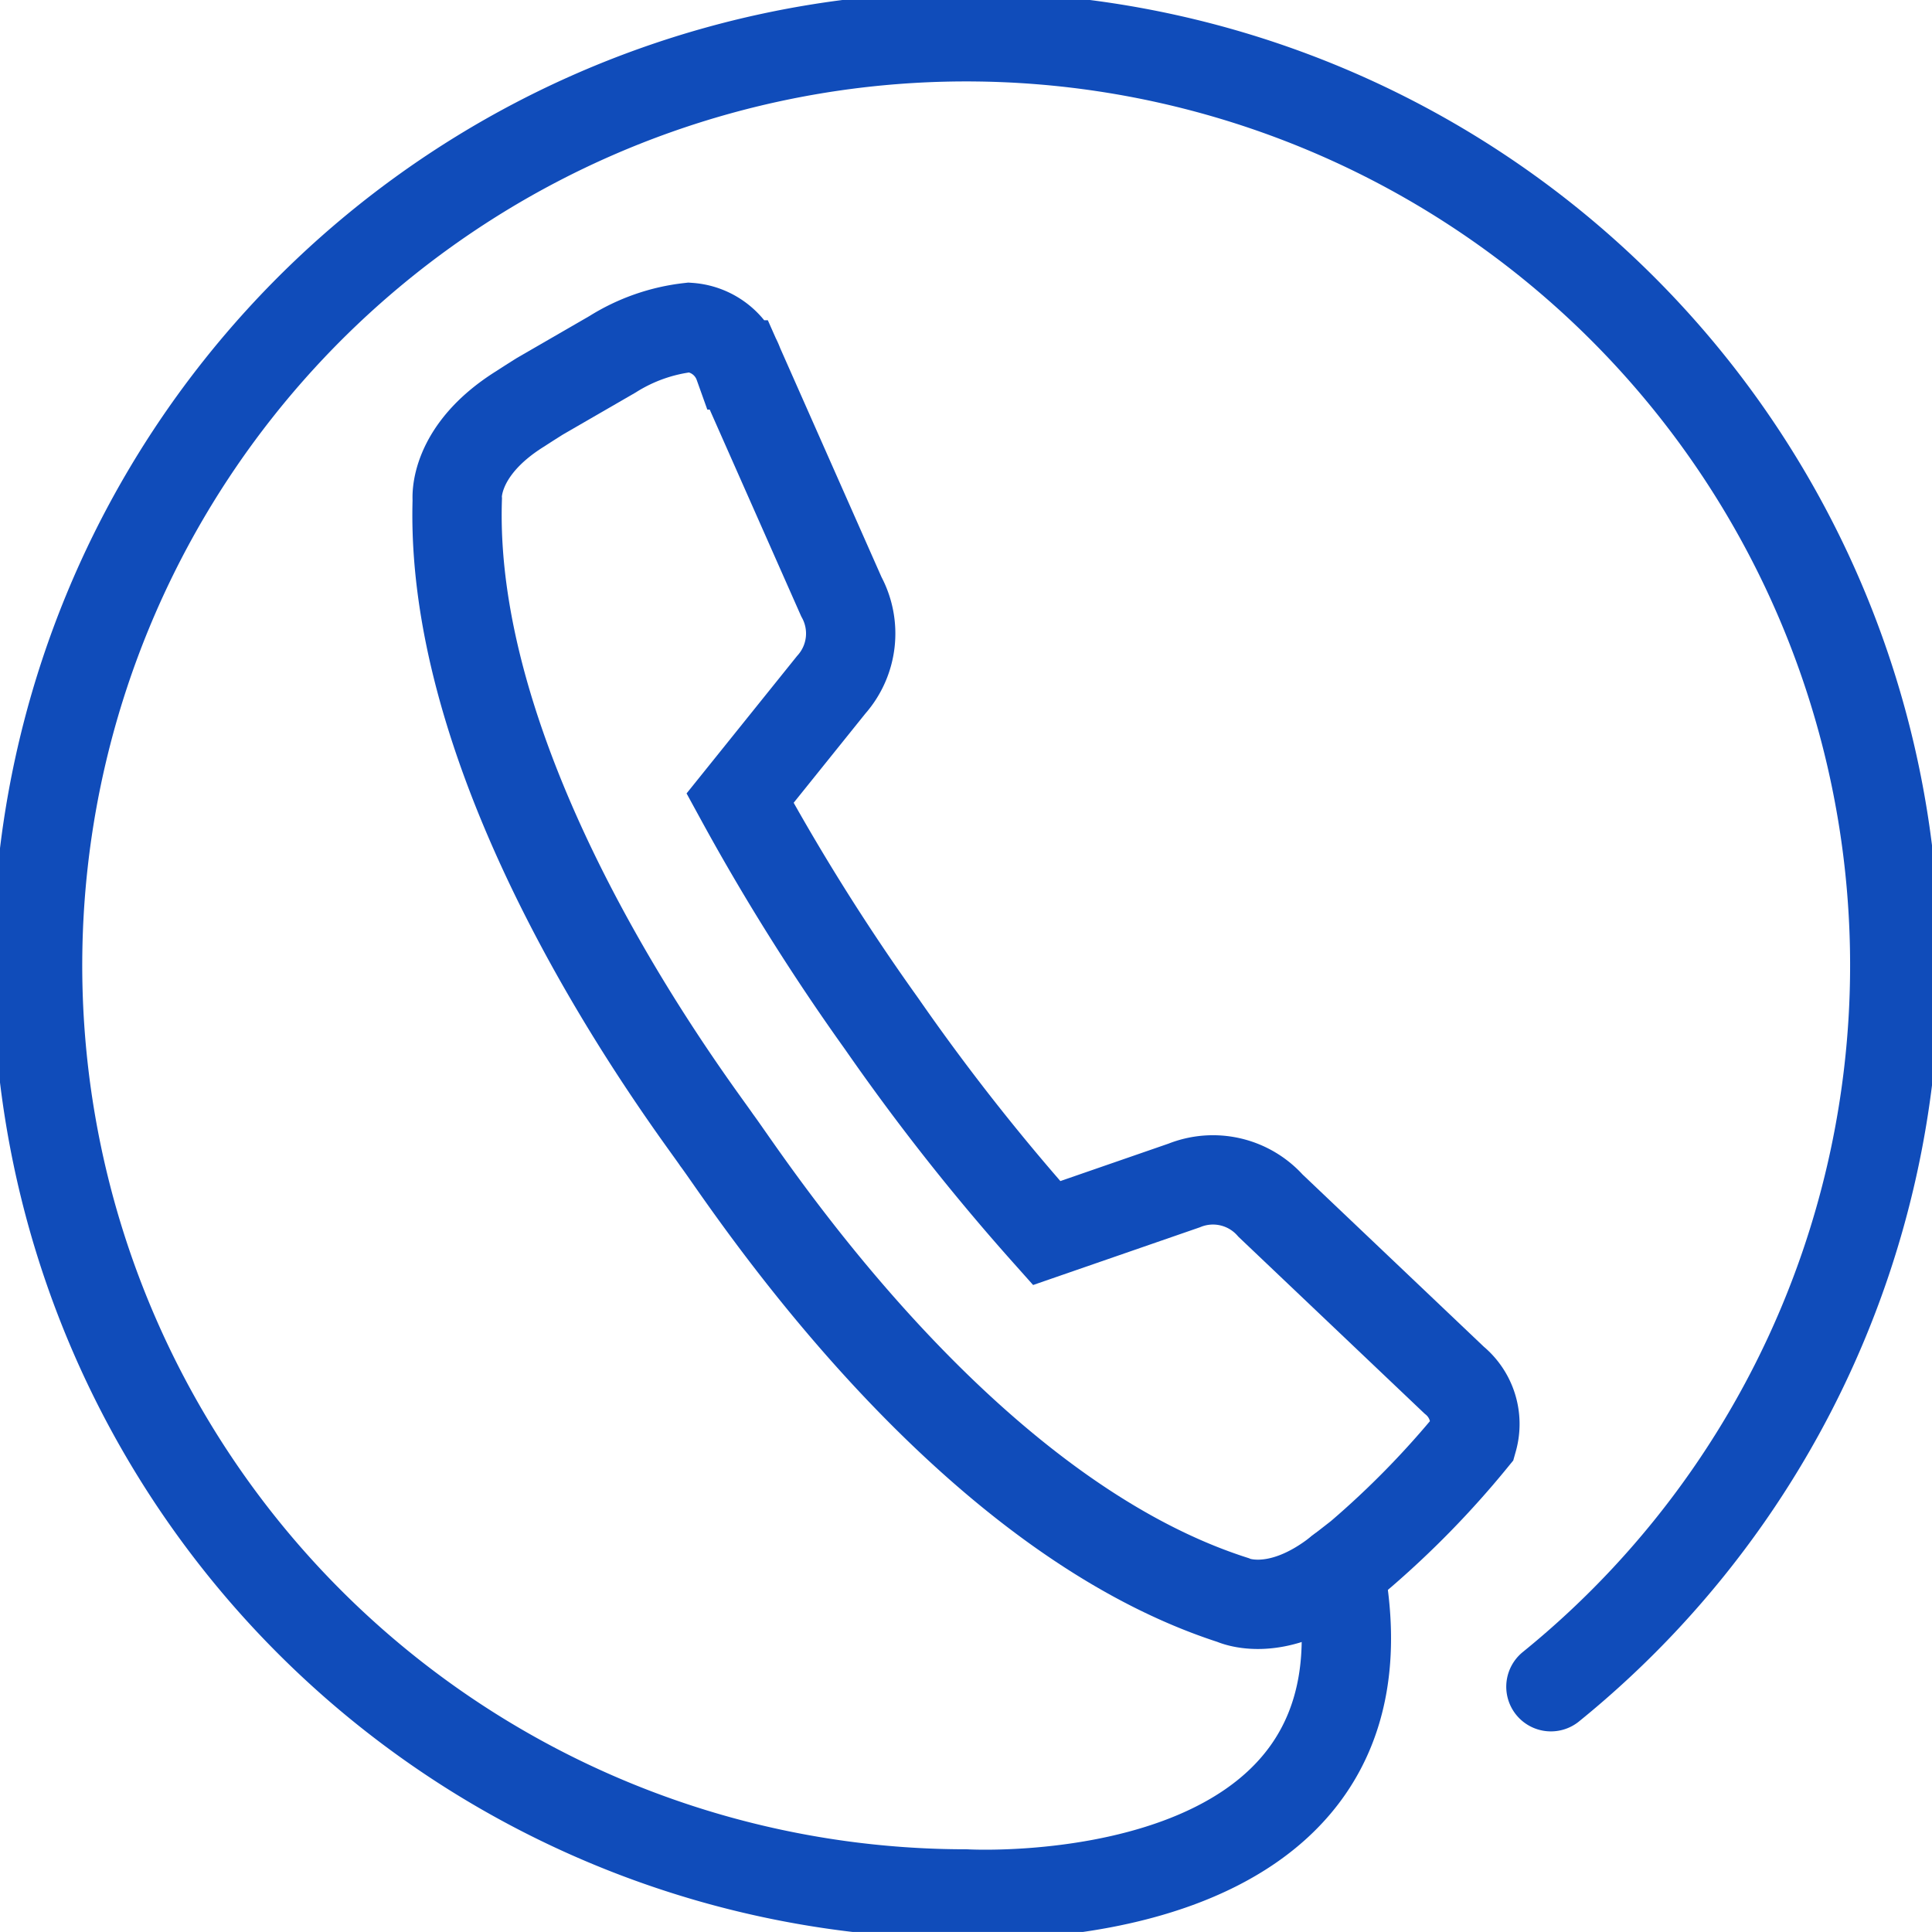 <?xml version="1.0" encoding="utf-8"?>
<svg id="Groupe_1504" data-name="Groupe 1504" xmlns="http://www.w3.org/2000/svg" xmlns:xlink="http://www.w3.org/1999/xlink" width="54.074" height="54.073" viewBox="0 0 54.074 54.073">
  <defs>
    <clipPath id="clip-path">
      <rect id="Rectangle_518" data-name="Rectangle 518" width="54.074" height="54.073" fill="none" stroke="#104cba" stroke-width="1"/>
    </clipPath>
  </defs>
  <g id="Groupe_1503" data-name="Groupe 1503" clip-path="url(#clip-path)">
    <path id="Tracé_4000" data-name="Tracé 4000" d="M17.552,12.834c-.335.21-.544.347-.544.347-1.918,1.192-1.772,2.548-1.772,2.548-.253,8.094,6.743,17.152,7.261,17.927.718.945,6.731,10.383,14.441,12.868,0,0,1.23.592,2.994-.811l.547-.426a25.484,25.484,0,0,0,3.18-3.254,1.589,1.589,0,0,0-.522-1.661L38,35.491a2.16,2.16,0,0,0-2.422-.565l-3.846,1.331A61.386,61.386,0,0,1,27.115,30.4a61.475,61.475,0,0,1-3.964-6.315L25.7,20.914a2.161,2.161,0,0,0,.285-2.471l-2.87-6.485a1.587,1.587,0,0,0-1.386-1.049,5.088,5.088,0,0,0-2.149.753Z" transform="translate(-2.438 -1.745)" fill="none" stroke="#104cba" stroke-linecap="round" stroke-miterlimit="10" stroke-width="2.5"/>
    <path id="Tracé_4001" data-name="Tracé 4001" d="M43.608,47.409a25.99,25.99,0,1,0-16.374,5.8s12.305.711,10.461-9.044" transform="translate(-0.2 -0.2)" fill="none" stroke="#104cba" stroke-linecap="round" stroke-miterlimit="10" stroke-width="2.5"/>
  </g>
</svg>
